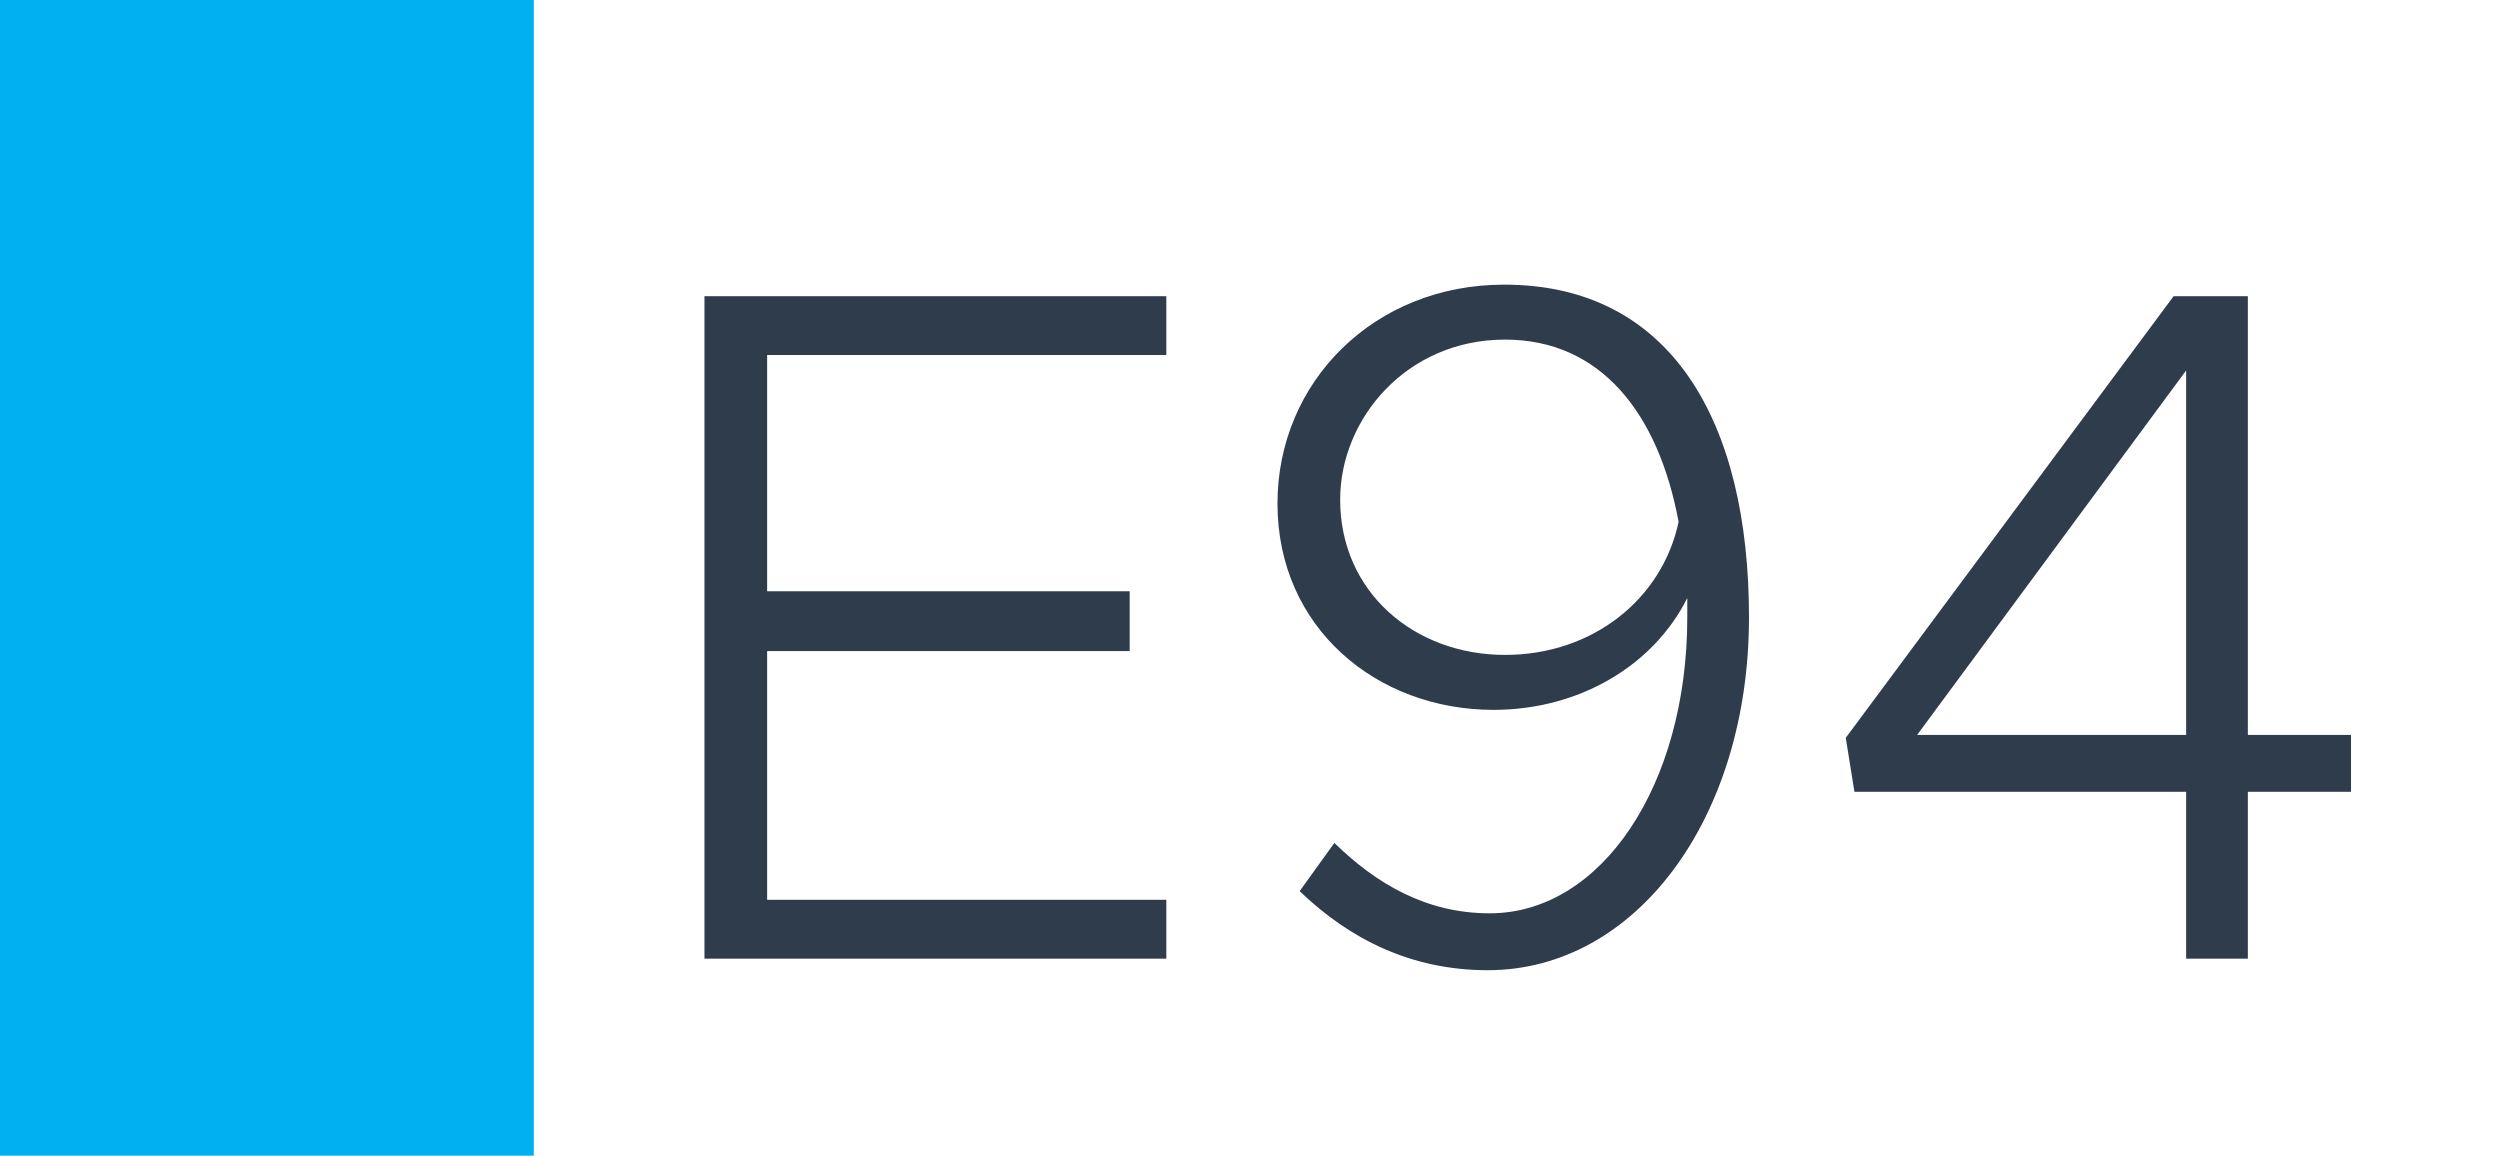 <svg width="1789" height="827" viewBox="0 0 1789 827" fill="none" xmlns="http://www.w3.org/2000/svg">
<rect width="1789" height="827" fill="white"/>
<rect width="382" height="827" fill="#00B0F0"/>
<path d="M834.622 254.06H548.962V423.11H808.402V465.89H548.962V643.91H834.622V686H504.112V211.97H834.622V254.06ZM1076.32 203.69C1196.38 203.69 1251.58 302.36 1251.58 441.74C1251.58 585.26 1170.85 694.28 1064.59 694.28C1010.08 694.28 965.916 672.2 930.036 637.7L954.876 603.2C985.236 632.87 1021.12 653.57 1065.97 653.57C1146.01 653.57 1207.42 561.8 1207.42 441.74V427.94C1183.27 476.24 1130.14 507.98 1068.73 507.98C985.236 507.98 914.166 449.33 914.166 360.32C914.166 273.38 983.166 203.69 1076.32 203.69ZM1077.01 468.65C1139.8 468.65 1189.48 428.63 1201.21 373.43C1186.72 295.46 1145.32 243.02 1077.01 243.02C1006.63 243.02 959.016 299.6 959.016 357.56C959.016 423.8 1012.15 468.65 1077.01 468.65ZM1564.4 686V566.63H1327.04L1320.83 527.99L1555.43 211.97H1608.56V525.92H1682.39V566.63H1608.56V686H1564.4ZM1371.89 525.92H1564.4V265.1L1371.89 525.92Z" fill="#2F3C4C"/>
</svg>
